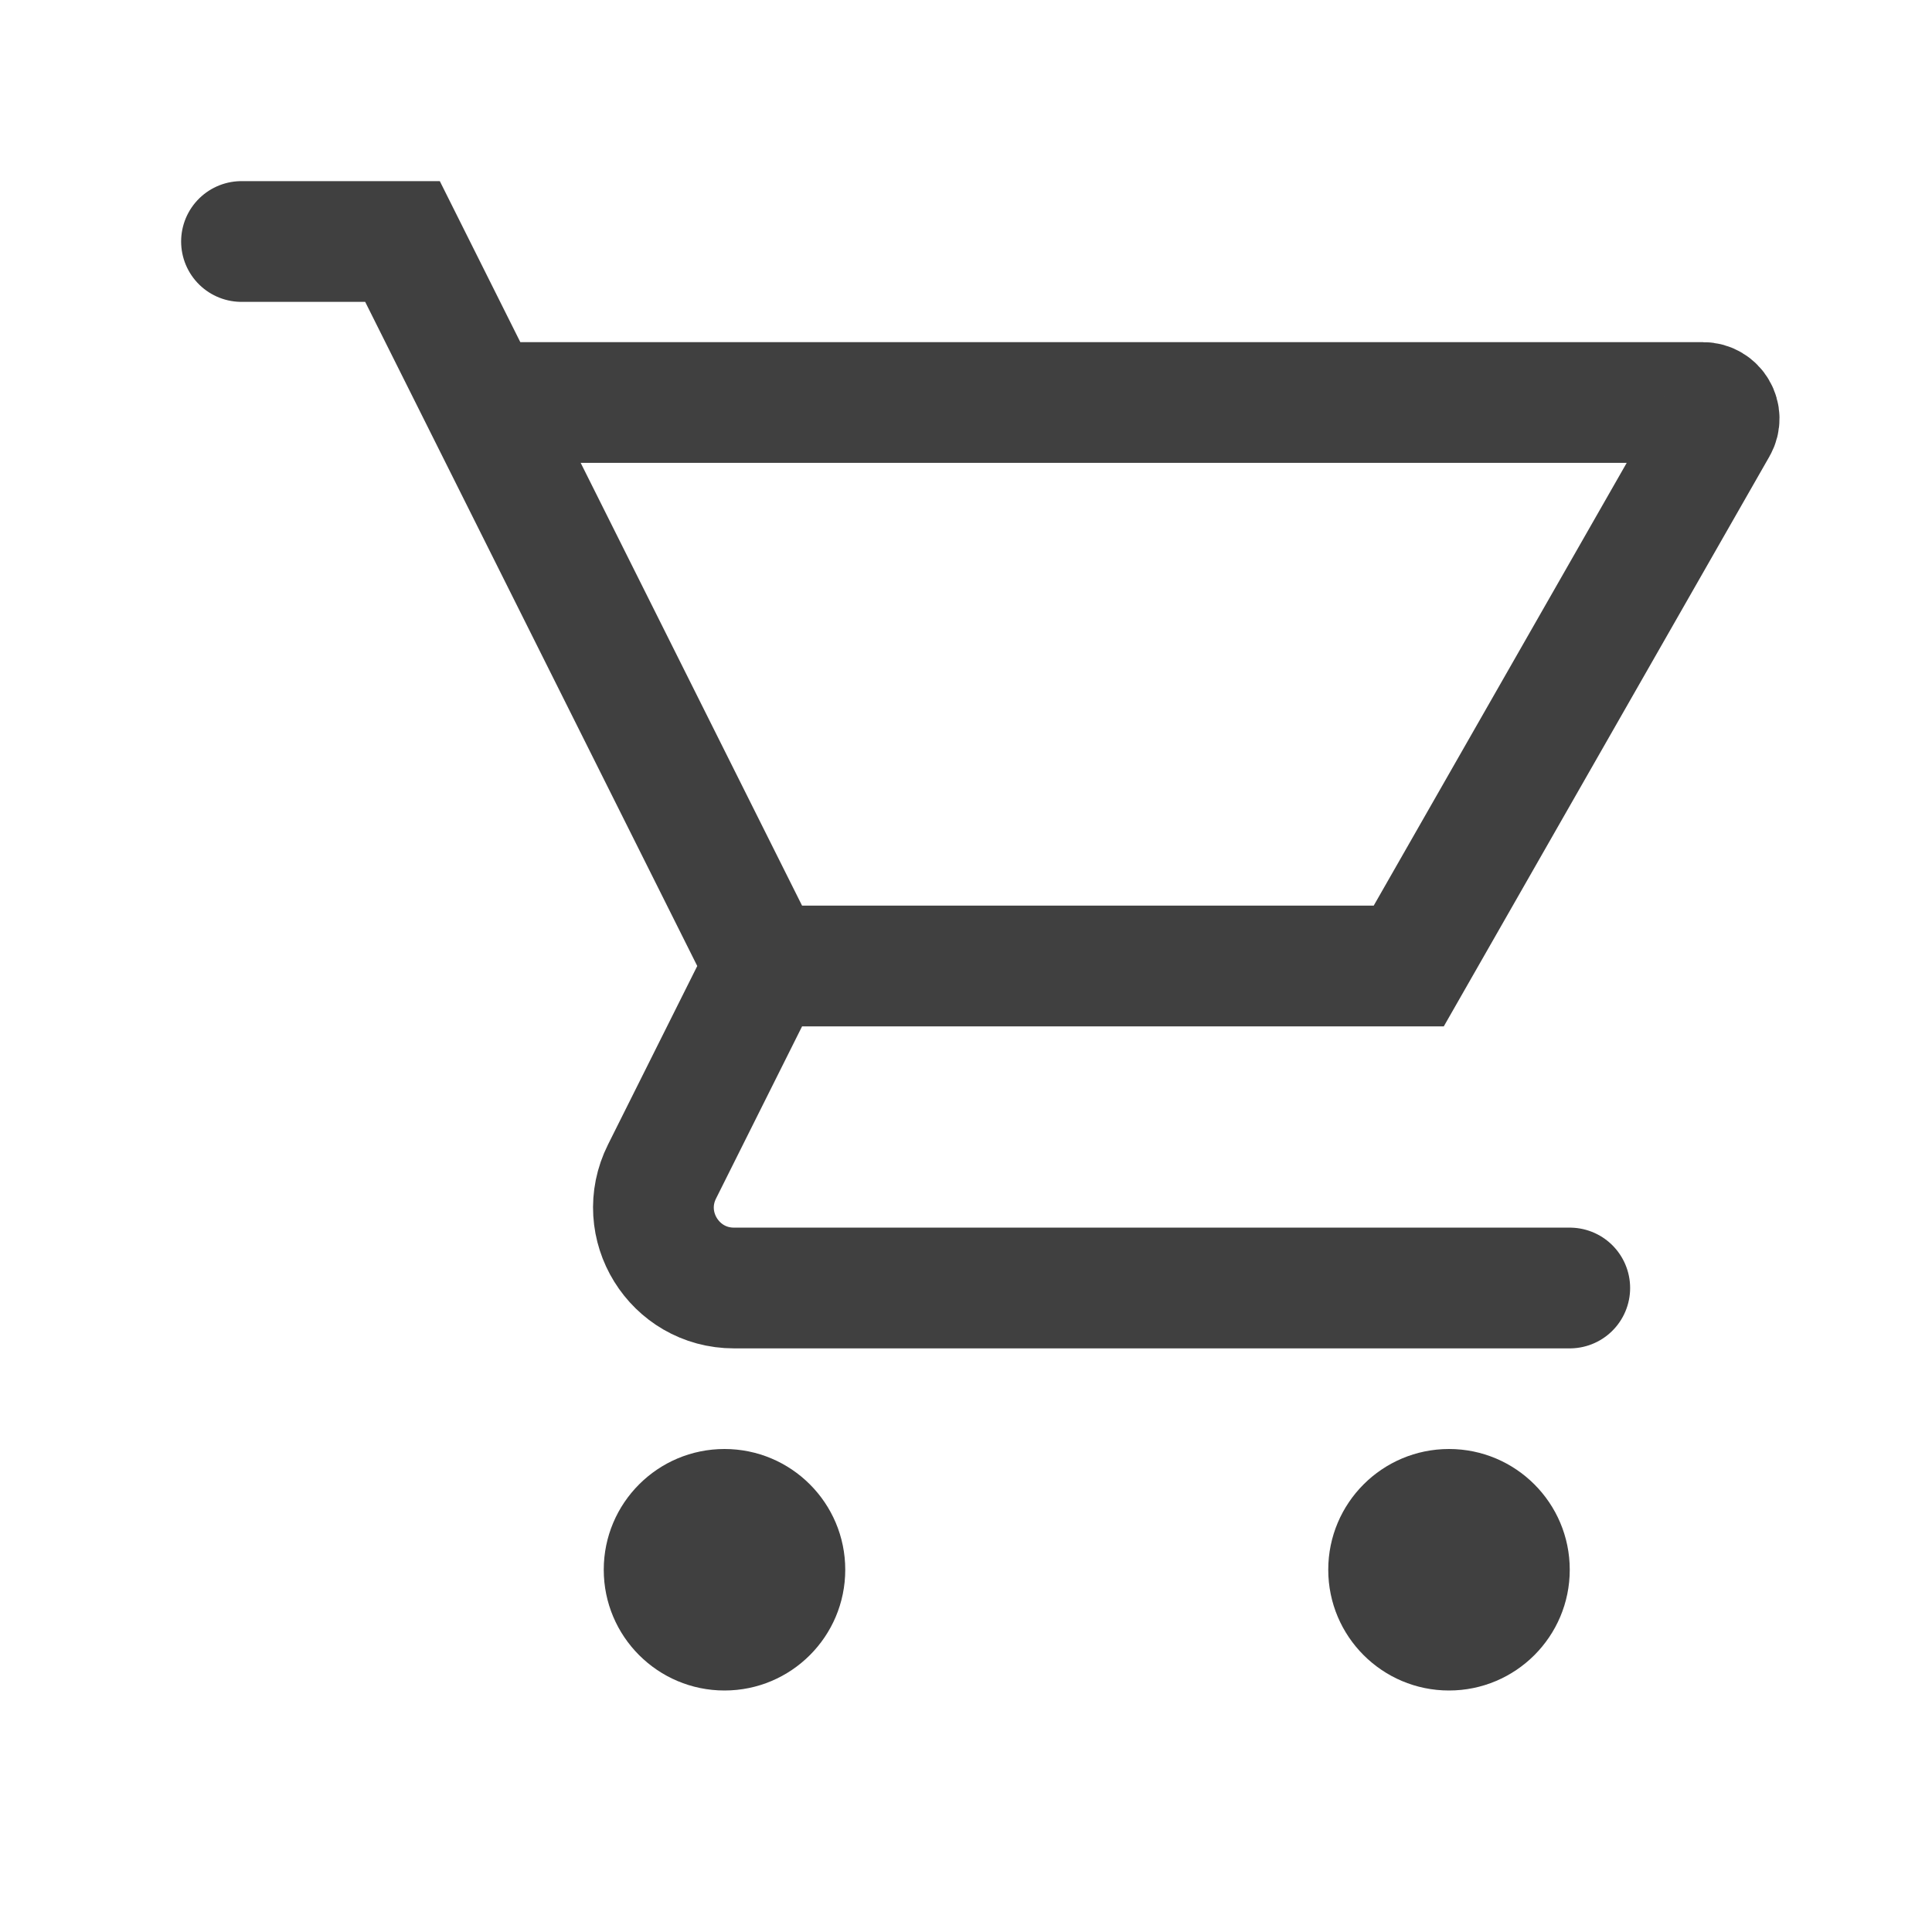 <svg width="24" height="24" viewBox="0 0 24 24" fill="none" xmlns="http://www.w3.org/2000/svg">
<path d="M3 3H5L6 5M9.5 12H17.5L21.329 5.299C21.405 5.166 21.309 5 21.155 5H6M9.5 12L6 5M9.5 12L8.224 14.553C7.891 15.218 8.375 16 9.118 16H19.5" stroke="#404040" stroke-width="1.5" stroke-linecap="round"/>
<circle cx="9" cy="19.5" r="1.5" fill="#404040"/>
<circle cx="18" cy="19.5" r="1.5" fill="#404040"/>
</svg>
